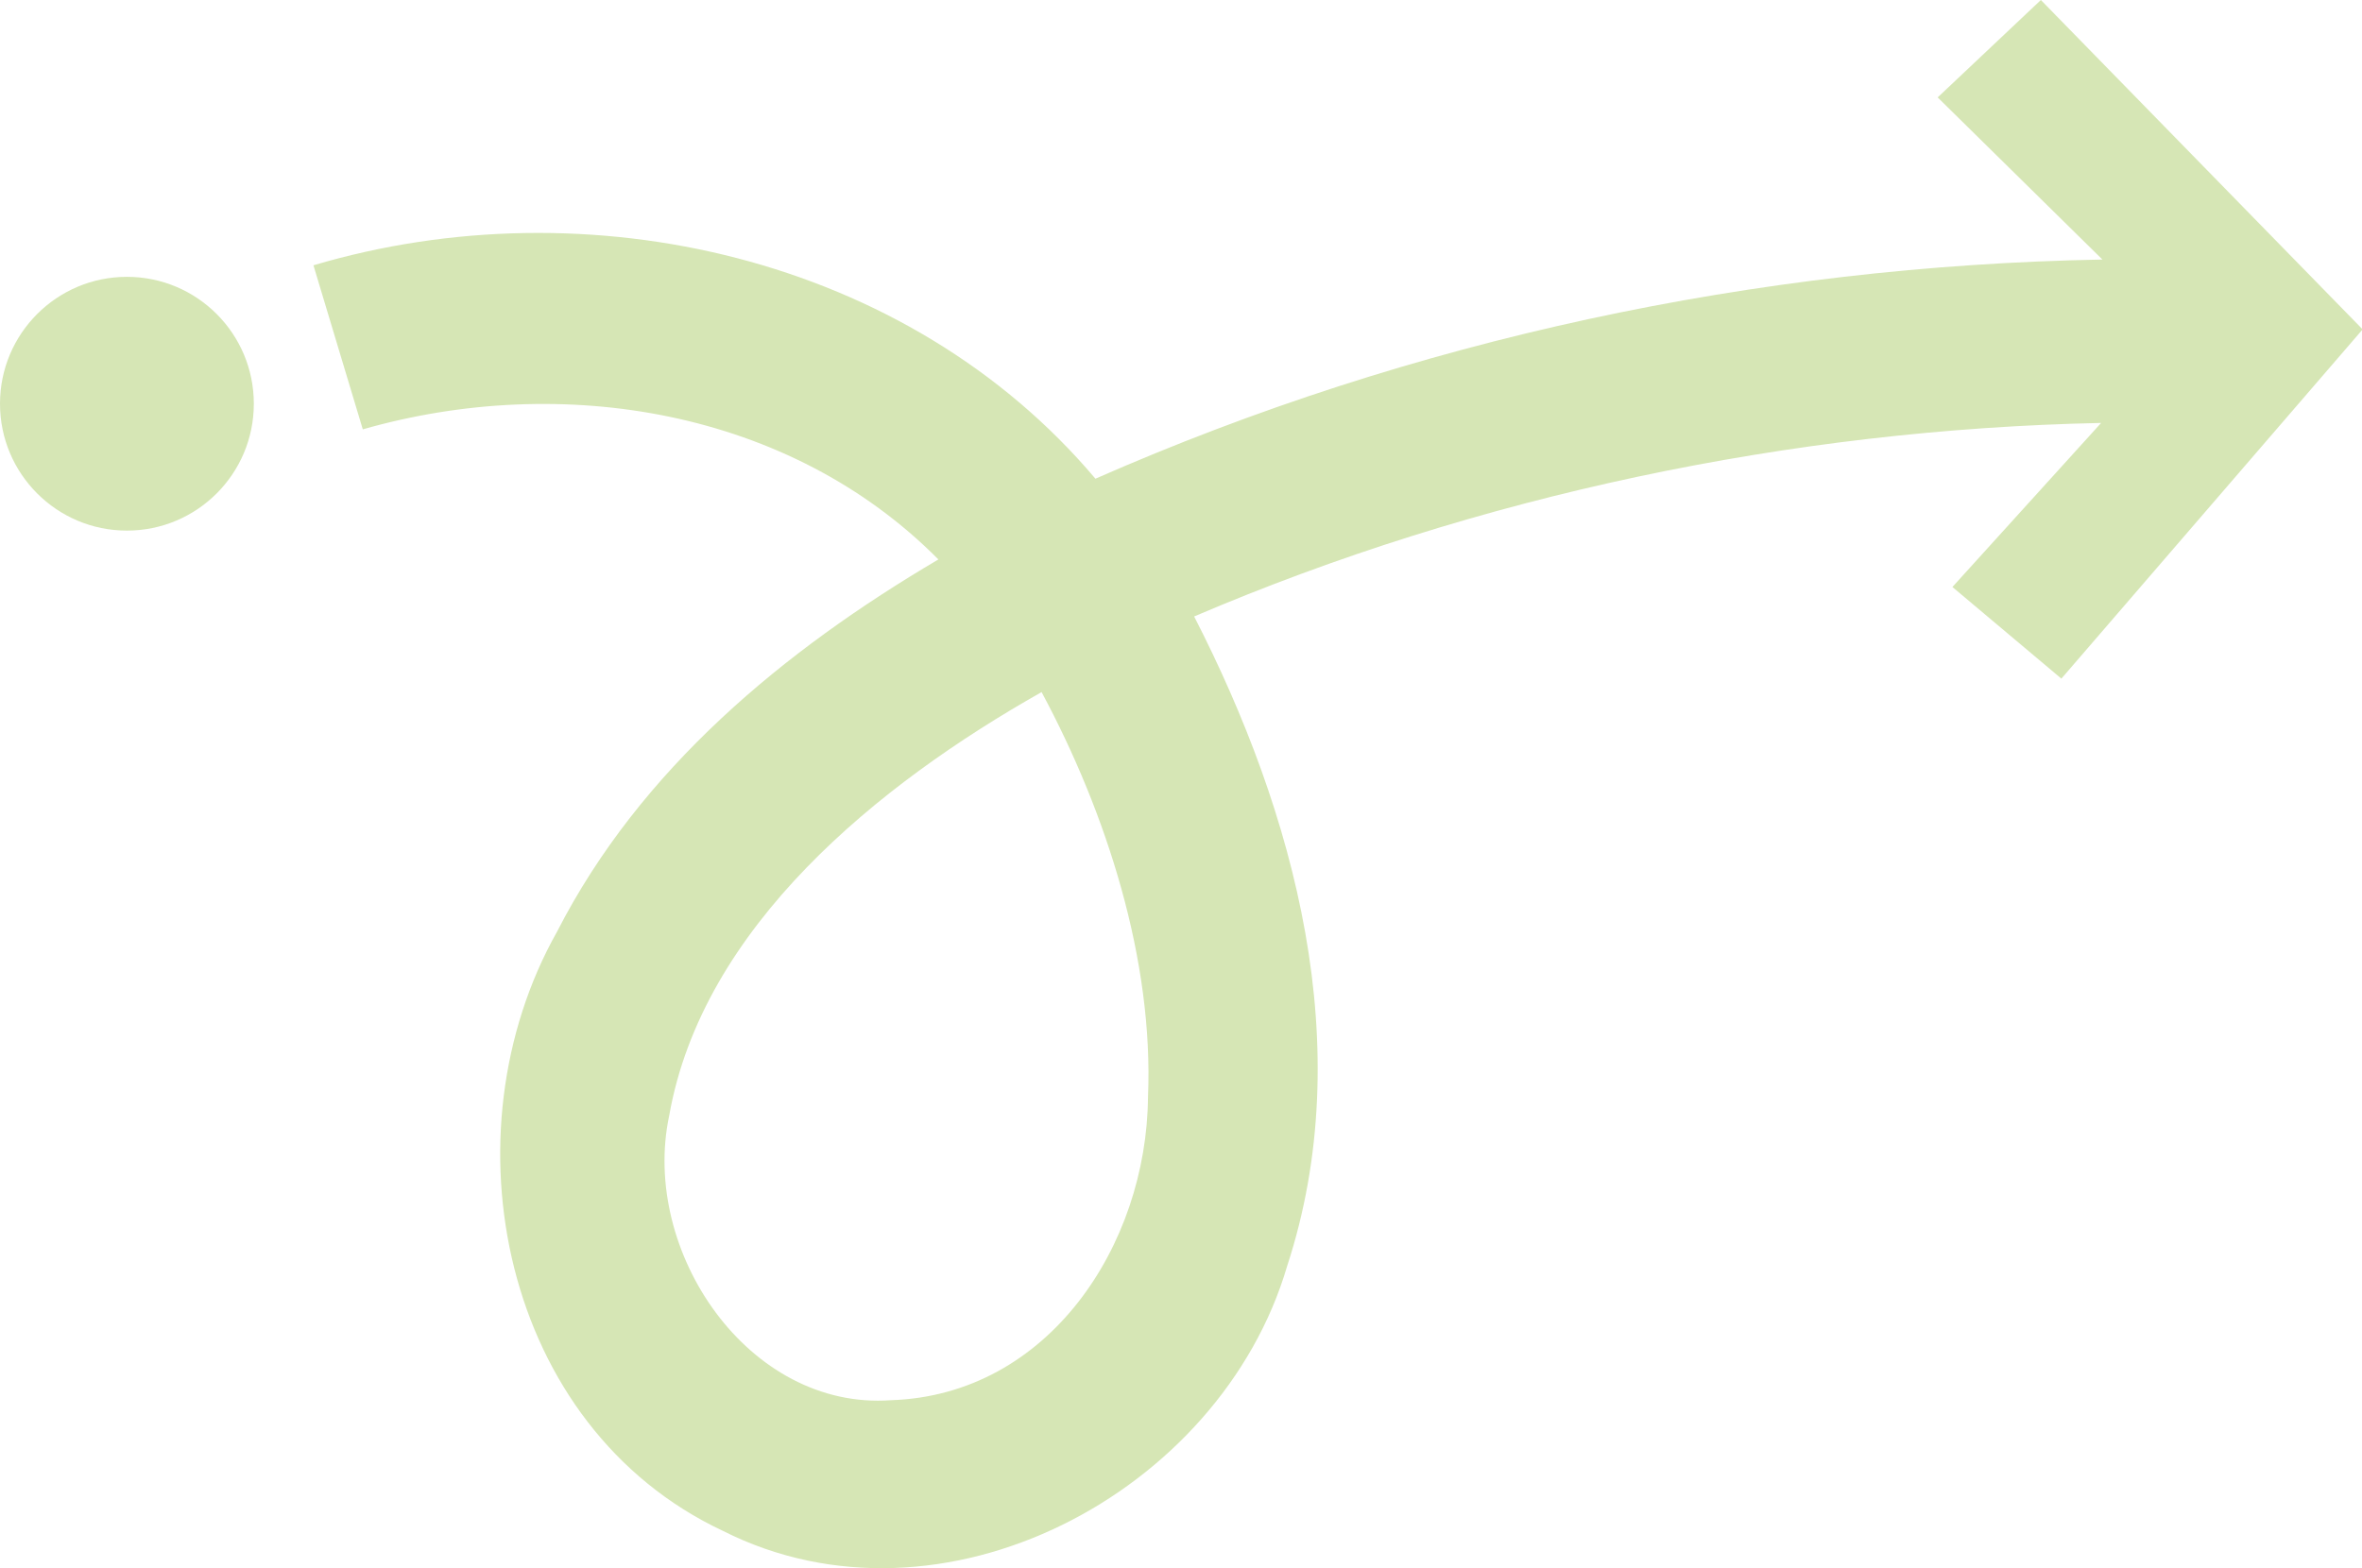 <?xml version="1.0" encoding="utf-8"?>
<!-- Generator: Adobe Illustrator 28.3.0, SVG Export Plug-In . SVG Version: 6.00 Build 0)  -->
<svg version="1.1" id="Calque_1" xmlns="http://www.w3.org/2000/svg" xmlns:xlink="http://www.w3.org/1999/xlink" x="0px" y="0px"
	 viewBox="0 0 368.5 244.7" style="enable-background:new 0 0 368.5 244.7;" xml:space="preserve">
<style type="text/css">
	.st0{fill:#D6E6B5;}
</style>
<g>
	<path class="st0" d="M318.4,0l-16.1,15.2L328,40.5c-54,1-107.5,12.4-157.1,34.2C141.6,40,91.7,28.7,48.9,41.4L56.6,67
		c31.1-8.9,66.6-3.1,89.8,20.3c-24.1,14.2-46.5,32.7-59.5,58.1c-17.8,31.6-8.6,77.3,25.9,93.5c34.1,17.2,77.6-5.9,88-41.3
		c11.2-34.2,1.2-70.8-14.5-101.4C230.5,77.3,279.5,67,327.8,66l-23.2,25.6l17,14.3l47-54.5L318.4,0z M179.1,171.2
		c-0.2,23.1-15.5,46.5-40.1,47.3c-22.2,1.6-39.1-23.2-34.6-44.4c5.2-29.5,32.6-51.7,58.1-66.1C172.7,127,180,149.9,179.1,171.2z"/>
	<circle class="st0" cx="19.8" cy="63" r="19.8"/>
</g>
</svg>
